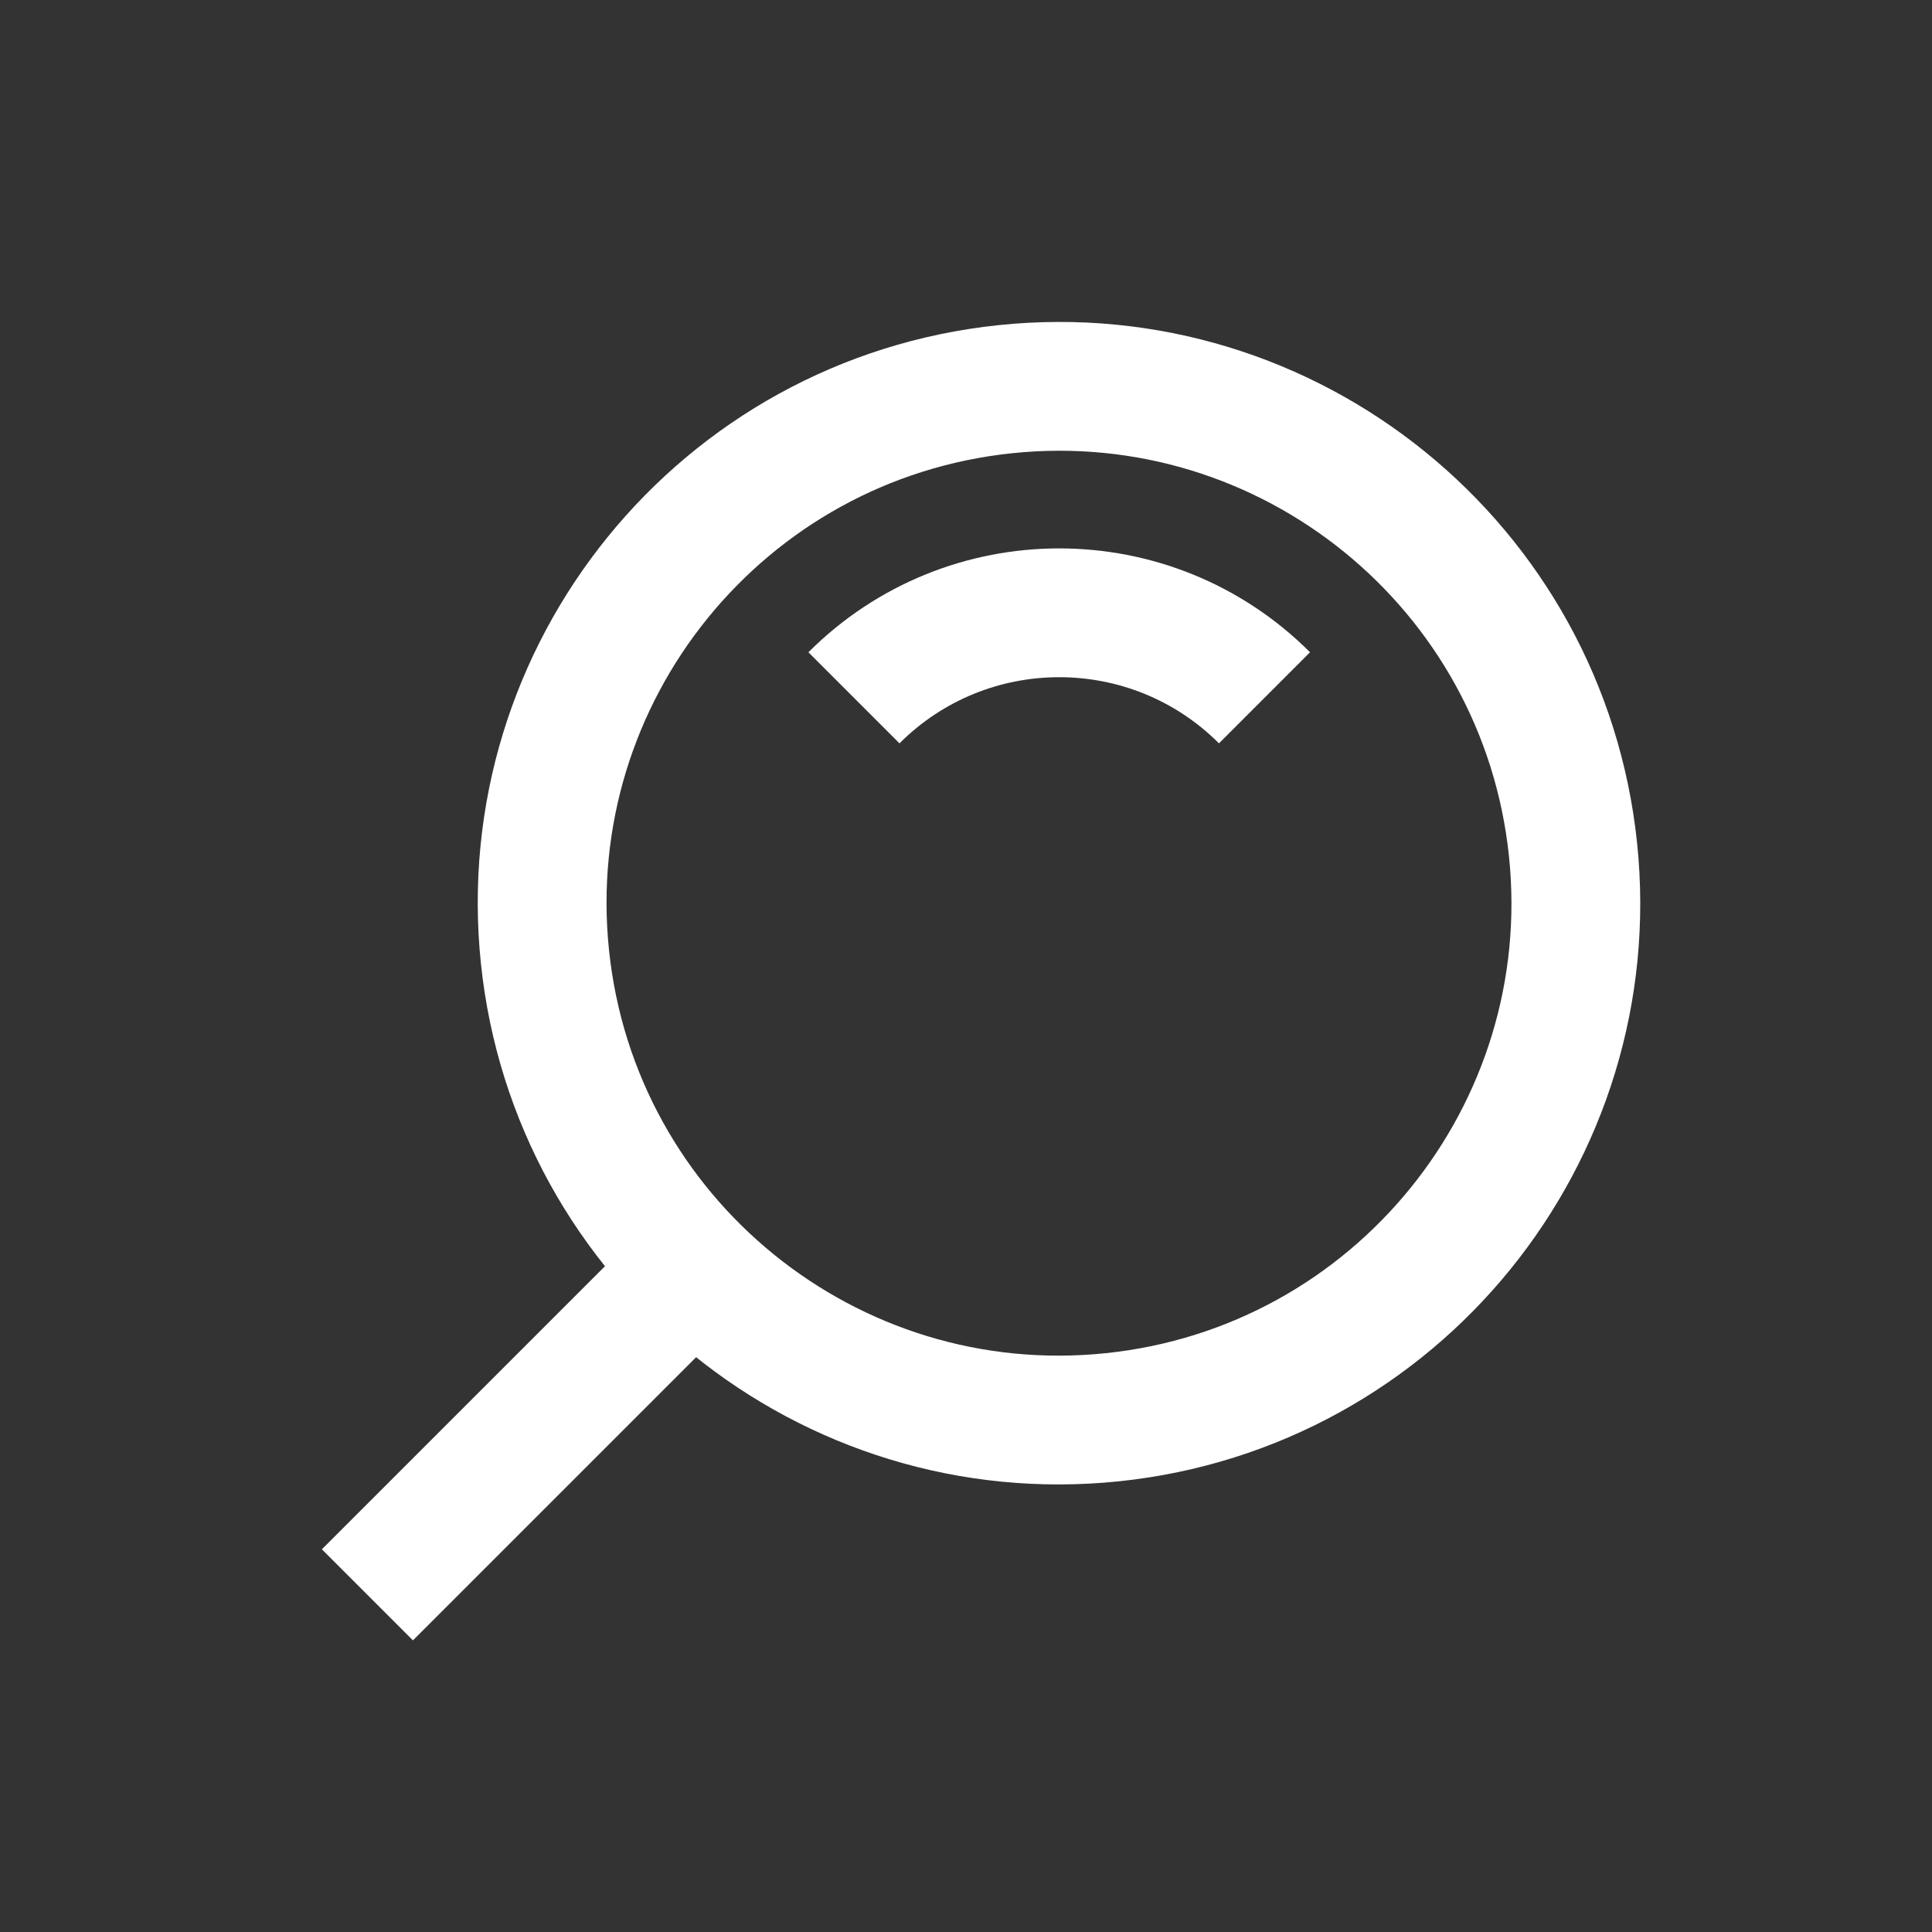 <svg width="60" height="60" viewBox="0 0 60 60" fill="none" xmlns="http://www.w3.org/2000/svg">
<rect x="0" y="0" width="60" height="60" fill="#333333" stroke="none"/>
<path d="M34.552 44.013C43.368 43.094 49.77 35.202 48.852 26.386C47.933 17.57 40.041 11.167 31.224 12.086C22.408 13.005 16.006 20.897 16.924 29.713C17.843 38.53 25.735 44.932 34.552 44.013Z" stroke="#fff" stroke-width="4"/>
<path d="M26.52 21.671C30.04 18.151 35.749 18.151 39.27 21.671" stroke="#fff" stroke-width="4"/>
<path d="M22.49 38.449L11.41 49.529" stroke="#fff" stroke-width="4"/>
</svg>
